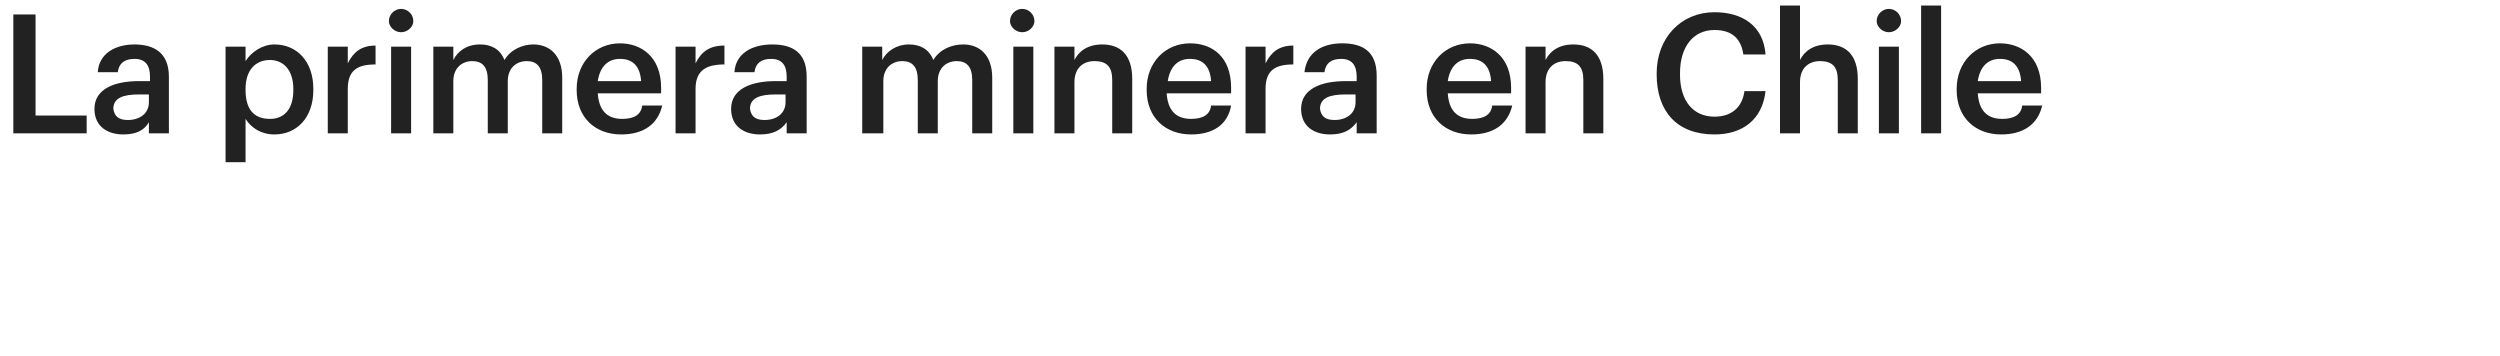 <?xml version="1.0" encoding="utf-8"?>
<!-- Generator: Adobe Illustrator 27.7.0, SVG Export Plug-In . SVG Version: 6.00 Build 0)  -->
<svg version="1.1" id="Layer_1" xmlns="http://www.w3.org/2000/svg" xmlns:xlink="http://www.w3.org/1999/xlink" x="0px" y="0px"
	 viewBox="0 0 225 32" style="enable-background:new 0 0 225 32;" xml:space="preserve">
<style type="text/css">
	.st0{fill:#222222;}
</style>
<path class="st0" d="M1.2,12V1.3h2v9.1h4.6V12H1.2z M11.1,12.1c-1.4,0-2.6-0.7-2.6-2.3c0-1.8,1.8-2.5,4-2.5h1V6.9
	c0-1-0.4-1.6-1.4-1.6c-0.9,0-1.4,0.4-1.5,1.2H8.8C8.9,4.8,10.4,4,12.1,4s3.1,0.7,3.1,2.9V12h-1.8v-1C13,11.7,12.3,12.1,11.1,12.1z
	 M11.5,10.8c1.1,0,1.9-0.6,1.9-1.6V8.5h-0.9c-1.4,0-2.3,0.3-2.3,1.3C10.3,10.4,10.6,10.8,11.5,10.8z M20.3,14.7V4.2h1.8v1.3
	C22.6,4.7,23.6,4,24.7,4c2,0,3.5,1.5,3.5,4v0.1c0,2.5-1.5,4-3.5,4c-1.2,0-2.1-0.6-2.6-1.4v3.9H20.3z M24.3,10.7
	c1.3,0,2.1-0.9,2.1-2.6V8c0-1.7-0.9-2.6-2.1-2.6c-1.3,0-2.2,0.9-2.2,2.6v0.1C22.1,9.9,22.9,10.7,24.3,10.7z M29.5,12V4.2h1.8v1.5
	c0.5-1,1.2-1.6,2.5-1.6v1.7c-1.6,0-2.5,0.5-2.5,2.2V12H29.5z M35.2,12V4.2h1.8V12H35.2z M36.1,2.9c-0.6,0-1.1-0.5-1.1-1
	c0-0.6,0.5-1.1,1.1-1.1c0.6,0,1.1,0.5,1.1,1.1C37.2,2.4,36.7,2.9,36.1,2.9z M39,12V4.2h1.8v1.2C41.2,4.6,42,4,43.2,4
	c1,0,1.8,0.4,2.2,1.4C46,4.4,47.1,4,48,4c1.4,0,2.6,0.9,2.6,3v5h-1.8V7.2c0-1.2-0.5-1.7-1.4-1.7c-0.9,0-1.7,0.6-1.7,1.8V12h-1.8V7.2
	c0-1.2-0.5-1.7-1.4-1.7c-0.9,0-1.7,0.6-1.7,1.8V12H39z M55.9,12.1c-2.3,0-4-1.5-4-4V8c0-2.4,1.7-4.1,3.9-4.1c1.9,0,3.7,1.2,3.7,4
	v0.5h-5.7c0.1,1.5,0.8,2.3,2.2,2.3c1.1,0,1.7-0.4,1.8-1.2h1.8C59.2,11.2,57.9,12.1,55.9,12.1z M53.8,7.3h3.9c-0.1-1.4-0.8-2-1.9-2
	C54.7,5.3,54,6,53.8,7.3z M60.8,12V4.2h1.8v1.5c0.5-1,1.2-1.6,2.6-1.6v1.7c-1.6,0-2.6,0.5-2.6,2.2V12H60.8z M68.4,12.1
	c-1.4,0-2.6-0.7-2.6-2.3c0-1.8,1.8-2.5,4-2.5h1V6.9c0-1-0.4-1.6-1.4-1.6c-0.9,0-1.4,0.4-1.5,1.2h-1.8C66.2,4.8,67.7,4,69.5,4
	c1.8,0,3.1,0.7,3.1,2.9V12h-1.8v-1C70.3,11.7,69.6,12.1,68.4,12.1z M68.8,10.8c1.1,0,1.9-0.6,1.9-1.6V8.5h-0.9
	c-1.4,0-2.3,0.3-2.3,1.3C67.6,10.4,67.9,10.8,68.8,10.8z M77.6,12V4.2h1.8v1.2C79.8,4.6,80.7,4,81.8,4c1,0,1.8,0.4,2.2,1.4
	c0.6-1,1.7-1.4,2.7-1.4c1.4,0,2.6,0.9,2.6,3v5h-1.8V7.2c0-1.2-0.5-1.7-1.4-1.7s-1.7,0.6-1.7,1.8V12h-1.8V7.2c0-1.2-0.5-1.7-1.4-1.7
	c-0.9,0-1.7,0.6-1.7,1.8V12H77.6z M91.2,12V4.2H93V12H91.2z M92,2.9c-0.6,0-1.1-0.5-1.1-1c0-0.6,0.5-1.1,1.1-1.1s1.1,0.5,1.1,1.1
	C93.1,2.4,92.6,2.9,92,2.9z M94.9,12V4.2h1.8v1.2C97.1,4.6,97.9,4,99.2,4c1.6,0,2.7,0.9,2.7,3.1V12h-1.8V7.2c0-1.2-0.5-1.7-1.6-1.7
	c-1,0-1.8,0.6-1.8,1.9V12H94.9z M107.2,12.1c-2.3,0-4-1.5-4-4V8c0-2.4,1.7-4.1,3.9-4.1c2,0,3.7,1.2,3.7,4v0.5H105
	c0.1,1.5,0.8,2.3,2.2,2.3c1.1,0,1.7-0.4,1.8-1.2h1.8C110.5,11.2,109.2,12.1,107.2,12.1z M105.1,7.3h3.9c-0.1-1.4-0.8-2-1.9-2
	C106,5.3,105.3,6,105.1,7.3z M112.1,12V4.2h1.8v1.5c0.5-1,1.2-1.6,2.5-1.6v1.7c-1.6,0-2.5,0.5-2.5,2.2V12H112.1z M119.7,12.1
	c-1.4,0-2.6-0.7-2.6-2.3c0-1.8,1.8-2.5,4-2.5h1V6.9c0-1-0.4-1.6-1.4-1.6c-0.9,0-1.4,0.4-1.5,1.2h-1.8c0.2-1.8,1.6-2.6,3.4-2.6
	c1.8,0,3.1,0.7,3.1,2.9V12h-1.8v-1C121.6,11.7,120.9,12.1,119.7,12.1z M120.1,10.8c1.1,0,1.9-0.6,1.9-1.6V8.5h-0.9
	c-1.4,0-2.3,0.3-2.3,1.3C118.9,10.4,119.2,10.8,120.1,10.8z M132.4,12.1c-2.3,0-4-1.5-4-4V8c0-2.4,1.7-4.1,3.9-4.1
	c1.9,0,3.7,1.2,3.7,4v0.5h-5.7c0.1,1.5,0.8,2.3,2.2,2.3c1.1,0,1.7-0.4,1.8-1.2h1.8C135.7,11.2,134.4,12.1,132.4,12.1z M130.3,7.3
	h3.9c-0.1-1.4-0.8-2-1.9-2C131.2,5.3,130.5,6,130.3,7.3z M137.3,12V4.2h1.8v1.2c0.4-0.8,1.2-1.4,2.5-1.4c1.6,0,2.7,0.9,2.7,3.1V12
	h-1.8V7.2c0-1.2-0.5-1.7-1.6-1.7c-1,0-1.8,0.6-1.8,1.9V12H137.3z M154.3,12.1c-3.4,0-5.2-2.1-5.2-5.4V6.6c0-3.2,2.2-5.5,5.2-5.5
	c2.5,0,4.4,1.2,4.6,3.8h-2c-0.2-1.4-1-2.2-2.6-2.2c-1.9,0-3.1,1.5-3.1,3.9v0.1c0,2.4,1.2,3.8,3.1,3.8c1.5,0,2.5-0.8,2.7-2.3h1.9
	C158.6,10.8,156.8,12.1,154.3,12.1z M160.2,12V0.5h1.8v4.9c0.4-0.8,1.2-1.4,2.5-1.4c1.6,0,2.7,0.9,2.7,3.1V12h-1.8V7.2
	c0-1.2-0.5-1.7-1.6-1.7c-1,0-1.8,0.6-1.8,1.9V12H160.2z M169.1,12V4.2h1.8V12H169.1z M170,2.9c-0.6,0-1.1-0.5-1.1-1
	c0-0.6,0.5-1.1,1.1-1.1s1.1,0.5,1.1,1.1C171.1,2.4,170.6,2.9,170,2.9z M172.9,12V0.5h1.8V12H172.9z M180.1,12.1c-2.3,0-4-1.5-4-4V8
	c0-2.4,1.7-4.1,3.9-4.1c1.9,0,3.7,1.2,3.7,4v0.5h-5.7c0.1,1.5,0.8,2.3,2.2,2.3c1.1,0,1.7-0.4,1.8-1.2h1.8
	C183.4,11.2,182.1,12.1,180.1,12.1z M178,7.3h3.9c-0.1-1.4-0.8-2-1.9-2C178.9,5.3,178.2,6,178,7.3z"/>
</svg>
